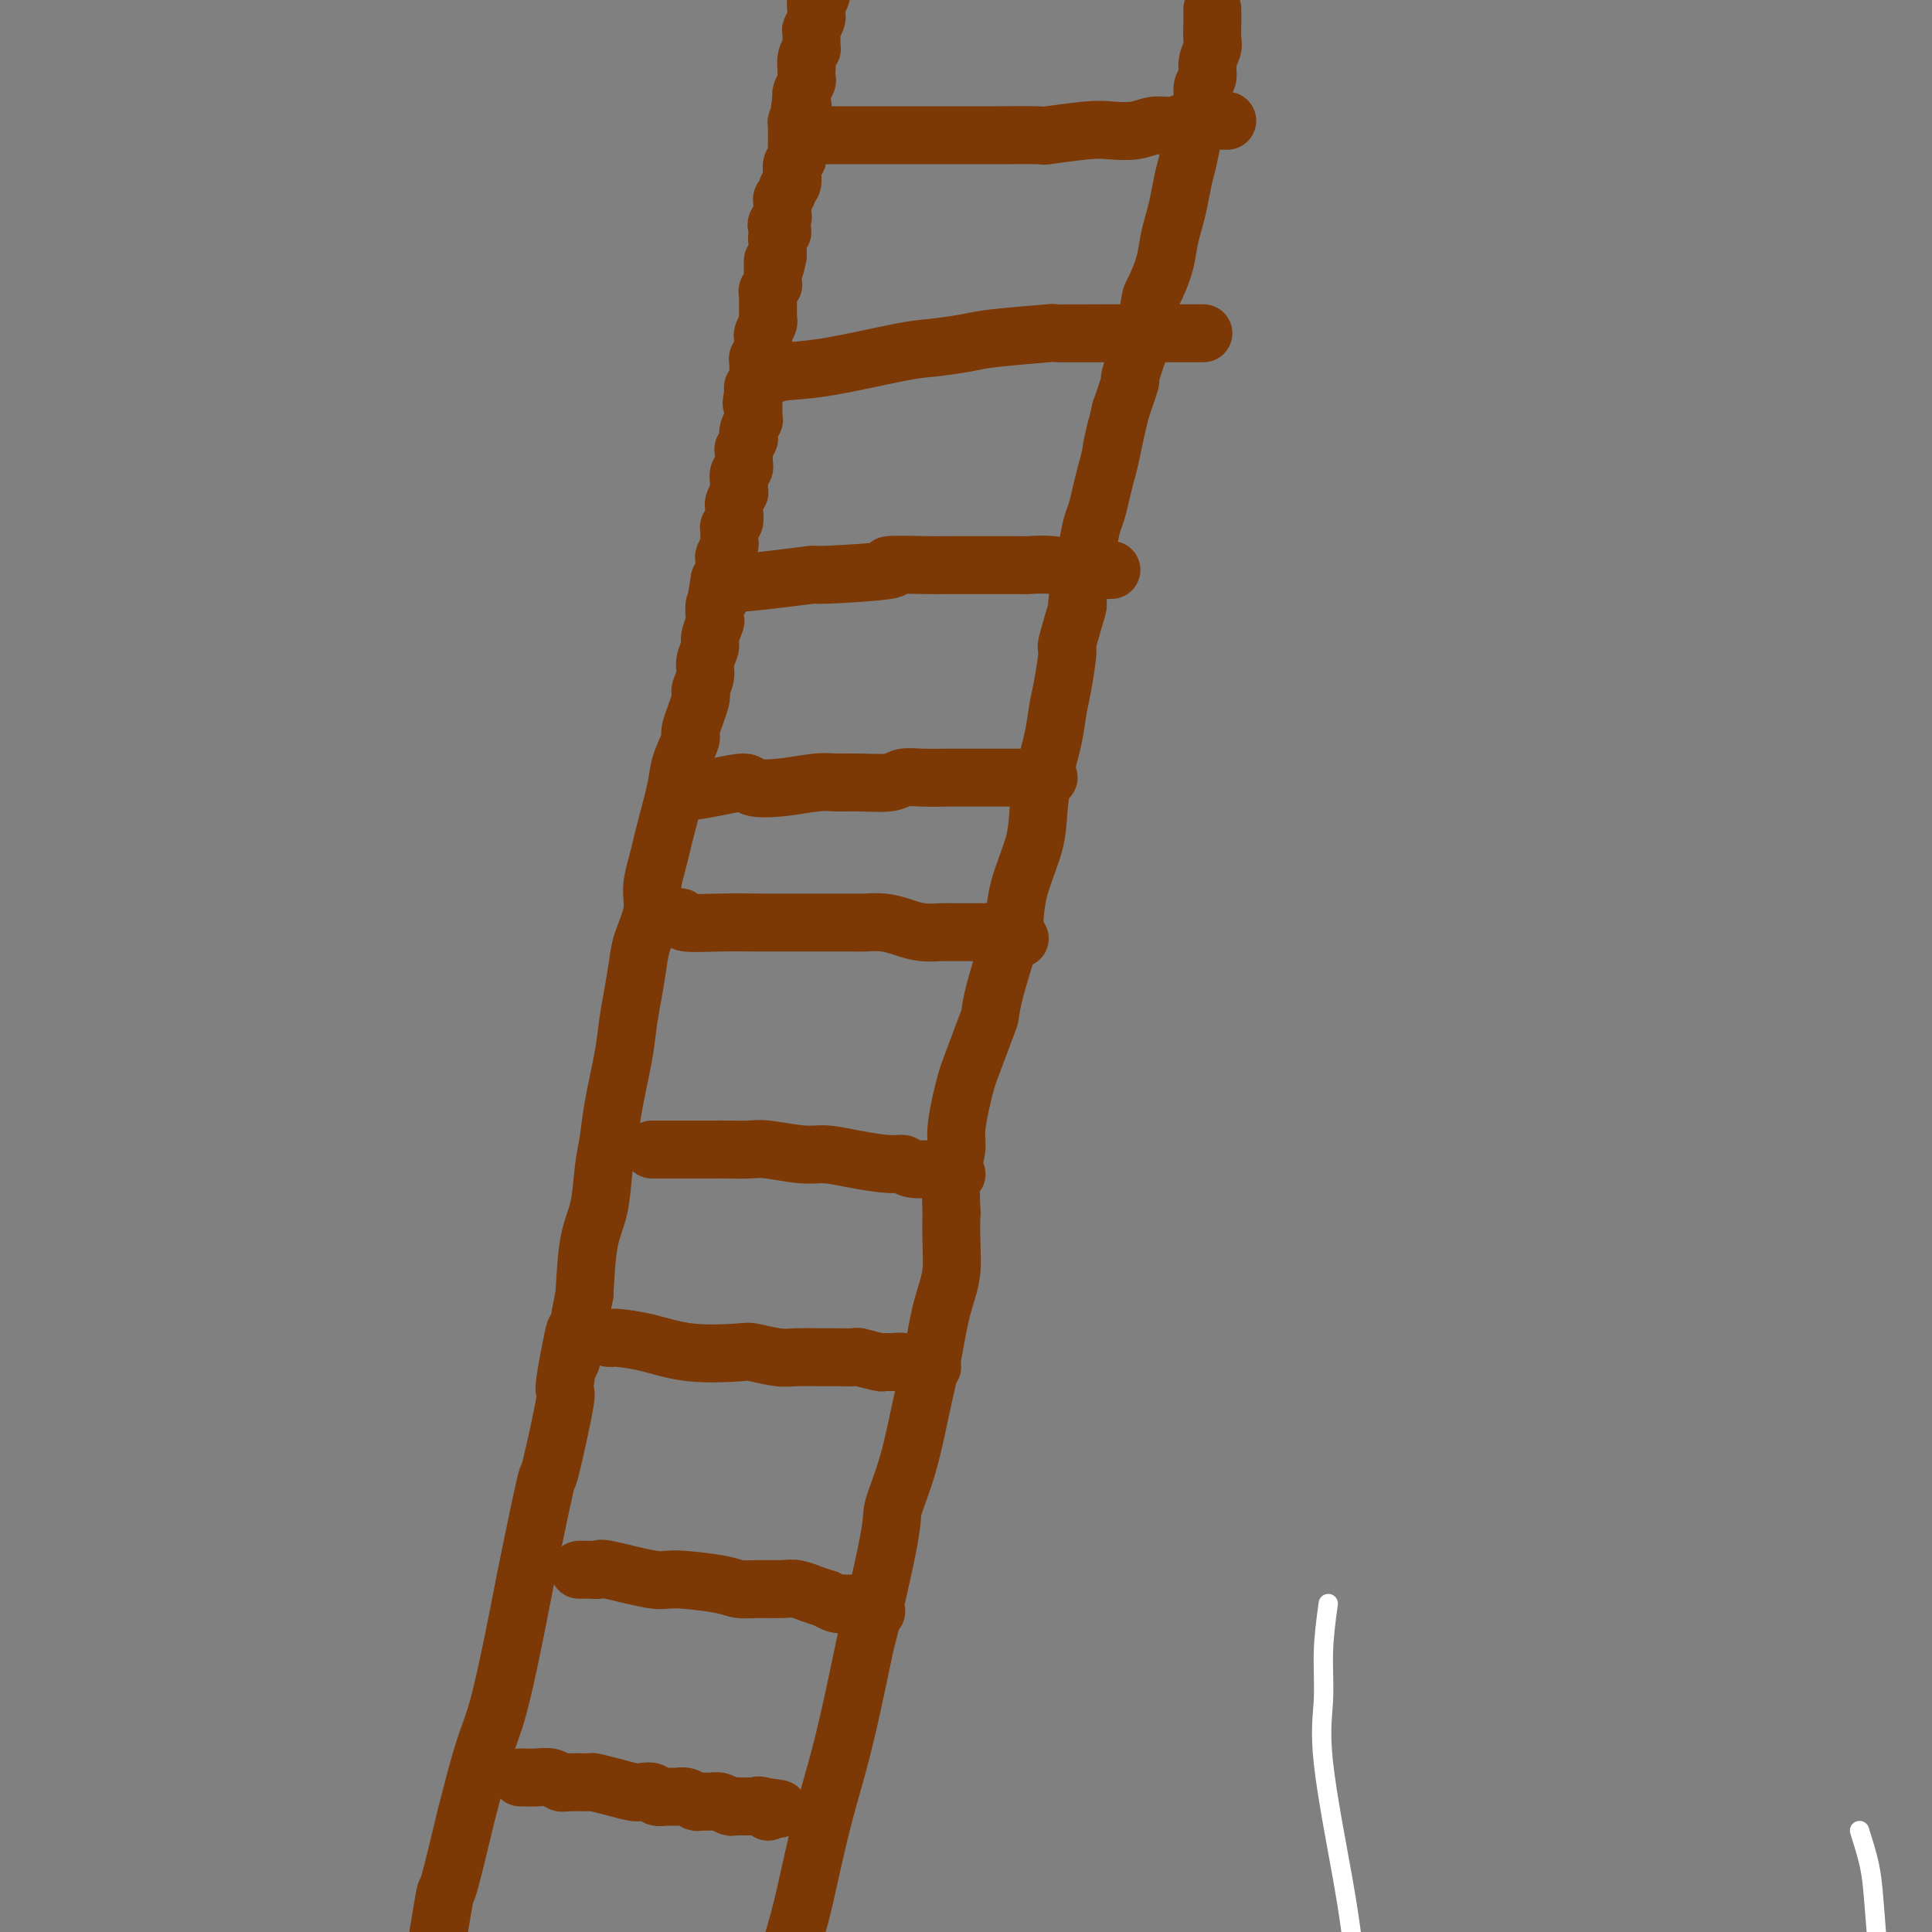<svg viewBox='0 0 400 400' version='1.1' xmlns='http://www.w3.org/2000/svg' xmlns:xlink='http://www.w3.org/1999/xlink'><rect x="0" y="0" width="400" height="400" fill="#808080" stroke="none"/><g fill='none' stroke='#7C3805' stroke-width='12' stroke-linecap='round' stroke-linejoin='round'><path d='M171,-7c0.114,0.031 0.228,0.061 0,0c-0.228,-0.061 -0.797,-0.214 -1,0c-0.203,0.214 -0.040,0.796 0,1c0.040,0.204 -0.042,0.030 0,1c0.042,0.970 0.208,3.085 0,4c-0.208,0.915 -0.792,0.631 -1,1c-0.208,0.369 -0.042,1.392 0,2c0.042,0.608 -0.042,0.802 0,1c0.042,0.198 0.208,0.402 0,1c-0.208,0.598 -0.792,1.591 -1,2c-0.208,0.409 -0.042,0.233 0,1c0.042,0.767 -0.041,2.477 0,3c0.041,0.523 0.207,-0.140 0,0c-0.207,0.140 -0.787,1.083 -1,2c-0.213,0.917 -0.061,1.807 0,2c0.061,0.193 0.030,-0.313 0,0c-0.030,0.313 -0.060,1.445 0,2c0.060,0.555 0.208,0.534 0,1c-0.208,0.466 -0.774,1.419 -1,2c-0.226,0.581 -0.113,0.791 0,1'/><path d='M166,20c-0.790,4.598 -0.264,2.594 0,2c0.264,-0.594 0.267,0.222 0,1c-0.267,0.778 -0.804,1.518 -1,2c-0.196,0.482 -0.053,0.705 0,1c0.053,0.295 0.014,0.660 0,1c-0.014,0.340 -0.003,0.655 0,1c0.003,0.345 -0.003,0.721 0,1c0.003,0.279 0.015,0.461 0,1c-0.015,0.539 -0.057,1.435 0,2c0.057,0.565 0.212,0.799 0,1c-0.212,0.201 -0.793,0.368 -1,1c-0.207,0.632 -0.040,1.727 0,2c0.040,0.273 -0.046,-0.278 0,0c0.046,0.278 0.222,1.384 0,2c-0.222,0.616 -0.844,0.743 -1,1c-0.156,0.257 0.154,0.646 0,1c-0.154,0.354 -0.774,0.673 -1,1c-0.226,0.327 -0.060,0.661 0,1c0.060,0.339 0.013,0.682 0,1c-0.013,0.318 0.009,0.610 0,1c-0.009,0.390 -0.050,0.878 0,1c0.050,0.122 0.192,-0.122 0,0c-0.192,0.122 -0.717,0.610 -1,1c-0.283,0.390 -0.325,0.683 0,1c0.325,0.317 1.015,0.659 1,1c-0.015,0.341 -0.736,0.683 -1,1c-0.264,0.317 -0.071,0.610 0,1c0.071,0.390 0.019,0.878 0,1c-0.019,0.122 -0.005,-0.121 0,0c0.005,0.121 0.001,0.606 0,1c-0.001,0.394 -0.001,0.697 0,1'/><path d='M161,53c-1.000,5.268 -1.000,1.937 -1,1c-0.000,-0.937 -0.000,0.519 0,1c0.000,0.481 0.000,-0.012 0,0c-0.000,0.012 -0.000,0.529 0,1c0.000,0.471 0.001,0.896 0,1c-0.001,0.104 -0.004,-0.113 0,0c0.004,0.113 0.015,0.555 0,1c-0.015,0.445 -0.057,0.893 0,1c0.057,0.107 0.211,-0.126 0,0c-0.211,0.126 -0.789,0.611 -1,1c-0.211,0.389 -0.057,0.681 0,1c0.057,0.319 0.015,0.663 0,1c-0.015,0.337 -0.003,0.667 0,1c0.003,0.333 -0.003,0.670 0,1c0.003,0.330 0.015,0.652 0,1c-0.015,0.348 -0.057,0.723 0,1c0.057,0.277 0.211,0.455 0,1c-0.211,0.545 -0.789,1.456 -1,2c-0.211,0.544 -0.056,0.719 0,1c0.056,0.281 0.011,0.667 0,1c-0.011,0.333 0.011,0.614 0,1c-0.011,0.386 -0.056,0.877 0,1c0.056,0.123 0.211,-0.122 0,0c-0.211,0.122 -0.789,0.610 -1,1c-0.211,0.390 -0.056,0.682 0,1c0.056,0.318 0.011,0.663 0,1c-0.011,0.337 0.011,0.668 0,1c-0.011,0.332 -0.054,0.666 0,1c0.054,0.334 0.207,0.667 0,1c-0.207,0.333 -0.773,0.667 -1,1c-0.227,0.333 -0.113,0.667 0,1'/><path d='M156,81c-0.774,4.512 -0.208,1.791 0,1c0.208,-0.791 0.057,0.346 0,1c-0.057,0.654 -0.019,0.823 0,1c0.019,0.177 0.019,0.362 0,1c-0.019,0.638 -0.058,1.731 0,2c0.058,0.269 0.213,-0.284 0,0c-0.213,0.284 -0.793,1.405 -1,2c-0.207,0.595 -0.041,0.665 0,1c0.041,0.335 -0.041,0.934 0,1c0.041,0.066 0.207,-0.400 0,0c-0.207,0.400 -0.786,1.665 -1,2c-0.214,0.335 -0.061,-0.262 0,0c0.061,0.262 0.031,1.382 0,2c-0.031,0.618 -0.061,0.734 0,1c0.061,0.266 0.214,0.682 0,1c-0.214,0.318 -0.793,0.537 -1,1c-0.207,0.463 -0.041,1.171 0,2c0.041,0.829 -0.042,1.779 0,2c0.042,0.221 0.208,-0.288 0,0c-0.208,0.288 -0.792,1.373 -1,2c-0.208,0.627 -0.042,0.797 0,1c0.042,0.203 -0.042,0.440 0,1c0.042,0.560 0.208,1.444 0,2c-0.208,0.556 -0.792,0.783 -1,1c-0.208,0.217 -0.042,0.425 0,1c0.042,0.575 -0.041,1.519 0,2c0.041,0.481 0.204,0.499 0,1c-0.204,0.501 -0.776,1.485 -1,2c-0.224,0.515 -0.099,0.562 0,1c0.099,0.438 0.171,1.268 0,2c-0.171,0.732 -0.586,1.366 -1,2'/><path d='M149,120c-1.099,6.368 -0.346,2.790 0,2c0.346,-0.790 0.285,1.210 0,2c-0.285,0.790 -0.793,0.371 -1,1c-0.207,0.629 -0.112,2.307 0,3c0.112,0.693 0.241,0.401 0,1c-0.241,0.599 -0.854,2.091 -1,3c-0.146,0.909 0.173,1.236 0,2c-0.173,0.764 -0.839,1.964 -1,3c-0.161,1.036 0.183,1.909 0,3c-0.183,1.091 -0.893,2.399 -1,3c-0.107,0.601 0.390,0.495 0,2c-0.390,1.505 -1.666,4.623 -2,6c-0.334,1.377 0.275,1.015 0,2c-0.275,0.985 -1.435,3.319 -2,5c-0.565,1.681 -0.534,2.711 -1,5c-0.466,2.289 -1.430,5.839 -2,8c-0.570,2.161 -0.748,2.934 -1,4c-0.252,1.066 -0.578,2.425 -1,4c-0.422,1.575 -0.939,3.364 -1,5c-0.061,1.636 0.334,3.118 0,5c-0.334,1.882 -1.398,4.165 -2,6c-0.602,1.835 -0.742,3.224 -1,5c-0.258,1.776 -0.632,3.941 -1,6c-0.368,2.059 -0.729,4.014 -1,6c-0.271,1.986 -0.453,4.004 -1,7c-0.547,2.996 -1.460,6.971 -2,10c-0.540,3.029 -0.708,5.113 -1,7c-0.292,1.887 -0.707,3.578 -1,6c-0.293,2.422 -0.463,5.575 -1,8c-0.537,2.425 -1.439,4.121 -2,7c-0.561,2.879 -0.780,6.939 -1,11'/><path d='M121,268c-4.651,24.105 -2.277,10.366 -2,8c0.277,-2.366 -1.543,6.640 -2,10c-0.457,3.360 0.450,1.074 0,4c-0.450,2.926 -2.255,11.066 -3,14c-0.745,2.934 -0.429,0.664 -1,3c-0.571,2.336 -2.028,9.279 -3,14c-0.972,4.721 -1.459,7.221 -2,10c-0.541,2.779 -1.137,5.836 -2,10c-0.863,4.164 -1.993,9.434 -3,13c-1.007,3.566 -1.890,5.428 -3,9c-1.110,3.572 -2.448,8.855 -3,11c-0.552,2.145 -0.319,1.153 -1,4c-0.681,2.847 -2.277,9.533 -3,12c-0.723,2.467 -0.572,0.717 -1,3c-0.428,2.283 -1.435,8.601 -2,12c-0.565,3.399 -0.688,3.880 -1,6c-0.312,2.120 -0.812,5.878 -1,7c-0.188,1.122 -0.064,-0.393 0,5c0.064,5.393 0.069,17.693 0,23c-0.069,5.307 -0.211,3.621 0,3c0.211,-0.621 0.775,-0.177 1,0c0.225,0.177 0.113,0.089 0,0'/><path d='M251,2c0.001,-0.074 0.001,-0.148 0,0c-0.001,0.148 -0.004,0.518 0,1c0.004,0.482 0.016,1.078 0,2c-0.016,0.922 -0.061,2.172 0,3c0.061,0.828 0.227,1.236 0,2c-0.227,0.764 -0.849,1.884 -1,3c-0.151,1.116 0.167,2.229 0,3c-0.167,0.771 -0.818,1.199 -1,2c-0.182,0.801 0.106,1.973 0,3c-0.106,1.027 -0.606,1.909 -1,3c-0.394,1.091 -0.683,2.392 -1,4c-0.317,1.608 -0.663,3.524 -1,5c-0.337,1.476 -0.667,2.511 -1,4c-0.333,1.489 -0.670,3.432 -1,5c-0.330,1.568 -0.651,2.760 -1,4c-0.349,1.240 -0.724,2.526 -1,4c-0.276,1.474 -0.454,3.135 -1,5c-0.546,1.865 -1.461,3.934 -2,5c-0.539,1.066 -0.703,1.129 -1,3c-0.297,1.871 -0.726,5.551 -1,7c-0.274,1.449 -0.393,0.667 -1,2c-0.607,1.333 -1.702,4.782 -2,6c-0.298,1.218 0.201,0.205 0,1c-0.201,0.795 -1.100,3.397 -2,6'/><path d='M232,85c-3.118,13.494 -1.413,5.730 -1,4c0.413,-1.730 -0.467,2.573 -1,5c-0.533,2.427 -0.720,2.977 -1,4c-0.280,1.023 -0.652,2.517 -1,4c-0.348,1.483 -0.672,2.953 -1,4c-0.328,1.047 -0.660,1.671 -1,3c-0.340,1.329 -0.687,3.363 -1,5c-0.313,1.637 -0.591,2.878 -1,5c-0.409,2.122 -0.950,5.127 -1,6c-0.050,0.873 0.390,-0.386 0,1c-0.390,1.386 -1.609,5.417 -2,7c-0.391,1.583 0.046,0.718 0,2c-0.046,1.282 -0.576,4.711 -1,7c-0.424,2.289 -0.741,3.438 -1,5c-0.259,1.562 -0.458,3.538 -1,6c-0.542,2.462 -1.427,5.409 -2,8c-0.573,2.591 -0.834,4.826 -1,7c-0.166,2.174 -0.237,4.286 -1,7c-0.763,2.714 -2.218,6.030 -3,9c-0.782,2.970 -0.890,5.595 -1,7c-0.110,1.405 -0.222,1.592 -1,4c-0.778,2.408 -2.222,7.039 -3,10c-0.778,2.961 -0.891,4.253 -1,5c-0.109,0.747 -0.215,0.948 -1,3c-0.785,2.052 -2.248,5.955 -3,8c-0.752,2.045 -0.794,2.231 -1,3c-0.206,0.769 -0.577,2.120 -1,4c-0.423,1.880 -0.897,4.287 -1,6c-0.103,1.713 0.165,2.730 0,4c-0.165,1.270 -0.761,2.791 -1,5c-0.239,2.209 -0.119,5.104 0,8'/><path d='M197,251c-0.214,5.927 0.250,9.243 0,12c-0.250,2.757 -1.213,4.955 -2,8c-0.787,3.045 -1.398,6.936 -2,10c-0.602,3.064 -1.195,5.301 -2,9c-0.805,3.699 -1.821,8.860 -3,13c-1.179,4.140 -2.521,7.257 -3,9c-0.479,1.743 -0.095,2.111 -1,7c-0.905,4.889 -3.099,14.299 -4,18c-0.901,3.701 -0.511,1.693 -1,4c-0.489,2.307 -1.859,8.928 -3,14c-1.141,5.072 -2.054,8.594 -3,12c-0.946,3.406 -1.926,6.697 -3,11c-1.074,4.303 -2.242,9.619 -3,13c-0.758,3.381 -1.107,4.826 -2,8c-0.893,3.174 -2.330,8.078 -3,11c-0.670,2.922 -0.572,3.861 -1,6c-0.428,2.139 -1.383,5.476 -2,10c-0.617,4.524 -0.897,10.233 -1,13c-0.103,2.767 -0.028,2.591 0,2c0.028,-0.591 0.008,-1.597 0,-2c-0.008,-0.403 -0.004,-0.201 0,0'/><path d='M108,368c-0.263,-0.008 -0.526,-0.016 0,0c0.526,0.016 1.840,0.057 3,0c1.160,-0.057 2.164,-0.212 3,0c0.836,0.212 1.503,0.792 2,1c0.497,0.208 0.822,0.045 2,0c1.178,-0.045 3.207,0.027 4,0c0.793,-0.027 0.349,-0.152 1,0c0.651,0.152 2.397,0.580 4,1c1.603,0.420 3.062,0.830 4,1c0.938,0.170 1.353,0.098 2,0c0.647,-0.098 1.524,-0.224 2,0c0.476,0.224 0.551,0.796 1,1c0.449,0.204 1.271,0.041 2,0c0.729,-0.041 1.364,0.042 2,0c0.636,-0.042 1.272,-0.208 2,0c0.728,0.208 1.547,0.792 2,1c0.453,0.208 0.541,0.042 1,0c0.459,-0.042 1.288,0.041 2,0c0.712,-0.041 1.307,-0.207 2,0c0.693,0.207 1.484,0.788 2,1c0.516,0.212 0.757,0.057 1,0c0.243,-0.057 0.489,-0.015 1,0c0.511,0.015 1.289,0.004 2,0c0.711,-0.004 1.356,-0.002 2,0'/><path d='M157,374c7.823,0.944 2.881,0.306 1,0c-1.881,-0.306 -0.700,-0.278 0,0c0.700,0.278 0.920,0.807 1,1c0.080,0.193 0.022,0.052 0,0c-0.022,-0.052 -0.006,-0.014 0,0c0.006,0.014 0.002,0.004 0,0c-0.002,-0.004 -0.000,-0.001 0,0c0.000,0.001 0.000,0.001 0,0'/><path d='M120,325c-0.100,-0.001 -0.199,-0.002 0,0c0.199,0.002 0.697,0.008 1,0c0.303,-0.008 0.410,-0.031 1,0c0.590,0.031 1.663,0.116 2,0c0.337,-0.116 -0.063,-0.434 2,0c2.063,0.434 6.588,1.619 9,2c2.412,0.381 2.712,-0.041 5,0c2.288,0.041 6.565,0.546 9,1c2.435,0.454 3.029,0.858 4,1c0.971,0.142 2.320,0.023 4,0c1.680,-0.023 3.691,0.050 5,0c1.309,-0.050 1.914,-0.225 3,0c1.086,0.225 2.652,0.849 3,1c0.348,0.151 -0.521,-0.170 0,0c0.521,0.170 2.431,0.830 3,1c0.569,0.170 -0.202,-0.151 0,0c0.202,0.151 1.379,0.772 2,1c0.621,0.228 0.687,0.061 1,0c0.313,-0.061 0.872,-0.016 1,0c0.128,0.016 -0.176,0.004 0,0c0.176,-0.004 0.832,0.002 1,0c0.168,-0.002 -0.151,-0.011 0,0c0.151,0.011 0.771,0.041 1,0c0.229,-0.041 0.065,-0.155 0,0c-0.065,0.155 -0.033,0.577 0,1'/><path d='M177,333c8.762,1.238 2.167,0.333 0,0c-2.167,-0.333 0.095,-0.095 1,0c0.905,0.095 0.452,0.048 0,0'/><path d='M126,277c0.439,0.014 0.878,0.028 1,0c0.122,-0.028 -0.073,-0.100 1,0c1.073,0.100 3.414,0.370 6,1c2.586,0.630 5.418,1.619 9,2c3.582,0.381 7.915,0.155 10,0c2.085,-0.155 1.921,-0.238 3,0c1.079,0.238 3.400,0.796 5,1c1.600,0.204 2.477,0.054 4,0c1.523,-0.054 3.690,-0.011 5,0c1.310,0.011 1.761,-0.011 3,0c1.239,0.011 3.266,0.056 4,0c0.734,-0.056 0.174,-0.212 1,0c0.826,0.212 3.036,0.793 4,1c0.964,0.207 0.682,0.041 1,0c0.318,-0.041 1.238,0.041 2,0c0.762,-0.041 1.367,-0.207 2,0c0.633,0.207 1.294,0.788 2,1c0.706,0.212 1.457,0.057 2,0c0.543,-0.057 0.878,-0.015 1,0c0.122,0.015 0.032,0.004 0,0c-0.032,-0.004 -0.005,-0.001 0,0c0.005,0.001 -0.013,0.000 0,0c0.013,-0.000 0.055,-0.000 0,0c-0.055,0.000 -0.207,0.000 0,0c0.207,-0.000 0.773,-0.000 1,0c0.227,0.000 0.113,0.000 0,0'/><path d='M135,238c0.389,-0.000 0.778,-0.000 1,0c0.222,0.000 0.279,0.000 1,0c0.721,-0.000 2.108,-0.001 4,0c1.892,0.001 4.291,0.004 6,0c1.709,-0.004 2.728,-0.016 4,0c1.272,0.016 2.798,0.060 4,0c1.202,-0.060 2.079,-0.222 4,0c1.921,0.222 4.886,0.829 7,1c2.114,0.171 3.378,-0.094 5,0c1.622,0.094 3.602,0.547 6,1c2.398,0.453 5.215,0.906 7,1c1.785,0.094 2.537,-0.172 3,0c0.463,0.172 0.635,0.782 2,1c1.365,0.218 3.921,0.044 5,0c1.079,-0.044 0.681,0.041 1,0c0.319,-0.041 1.353,-0.207 2,0c0.647,0.207 0.905,0.788 1,1c0.095,0.212 0.025,0.057 0,0c-0.025,-0.057 -0.007,-0.015 0,0c0.007,0.015 0.002,0.004 0,0c-0.002,-0.004 -0.000,-0.001 0,0c0.000,0.001 0.000,0.000 0,0c-0.000,-0.000 -0.000,-0.000 0,0'/><path d='M140,190c0.458,-0.113 0.916,-0.226 1,0c0.084,0.226 -0.206,0.793 1,1c1.206,0.207 3.909,0.056 7,0c3.091,-0.056 6.571,-0.015 8,0c1.429,0.015 0.809,0.004 2,0c1.191,-0.004 4.195,-0.001 6,0c1.805,0.001 2.411,0.000 3,0c0.589,-0.000 1.161,-0.001 2,0c0.839,0.001 1.946,0.003 3,0c1.054,-0.003 2.055,-0.011 3,0c0.945,0.011 1.832,0.041 3,0c1.168,-0.041 2.616,-0.155 4,0c1.384,0.155 2.704,0.577 4,1c1.296,0.423 2.570,0.845 4,1c1.430,0.155 3.018,0.041 4,0c0.982,-0.041 1.359,-0.011 2,0c0.641,0.011 1.548,0.003 2,0c0.452,-0.003 0.449,-0.001 1,0c0.551,0.001 1.654,0.000 2,0c0.346,-0.000 -0.066,-0.001 0,0c0.066,0.001 0.610,0.004 1,0c0.390,-0.004 0.627,-0.015 1,0c0.373,0.015 0.884,0.056 1,0c0.116,-0.056 -0.161,-0.207 0,0c0.161,0.207 0.760,0.774 1,1c0.240,0.226 0.120,0.113 0,0'/><path d='M206,194c10.150,0.619 2.523,0.166 0,0c-2.523,-0.166 0.056,-0.044 1,0c0.944,0.044 0.253,0.012 0,0c-0.253,-0.012 -0.068,-0.003 0,0c0.068,0.003 0.019,0.001 0,0c-0.019,-0.001 -0.010,-0.000 0,0'/><path d='M142,164c1.882,-0.281 3.764,-0.562 6,-1c2.236,-0.438 4.828,-1.031 6,-1c1.172,0.031 0.926,0.688 2,1c1.074,0.312 3.467,0.281 6,0c2.533,-0.281 5.205,-0.811 7,-1c1.795,-0.189 2.711,-0.037 4,0c1.289,0.037 2.949,-0.043 5,0c2.051,0.043 4.493,0.208 6,0c1.507,-0.208 2.080,-0.788 3,-1c0.920,-0.212 2.186,-0.057 4,0c1.814,0.057 4.174,0.015 5,0c0.826,-0.015 0.117,-0.004 1,0c0.883,0.004 3.358,0.001 5,0c1.642,-0.001 2.452,-0.000 3,0c0.548,0.000 0.836,0.000 2,0c1.164,-0.000 3.206,-0.000 4,0c0.794,0.000 0.341,0.000 1,0c0.659,-0.000 2.429,-0.000 3,0c0.571,0.000 -0.057,0.000 0,0c0.057,-0.000 0.800,-0.000 1,0c0.200,0.000 -0.143,0.000 0,0c0.143,-0.000 0.770,-0.000 1,0c0.230,0.000 0.062,0.000 0,0c-0.062,-0.000 -0.017,-0.000 0,0c0.017,0.000 0.005,0.000 0,0c-0.005,-0.000 -0.002,-0.000 0,0'/><path d='M150,121c3.302,-0.303 6.603,-0.607 10,-1c3.397,-0.393 6.889,-0.876 8,-1c1.111,-0.124 -0.160,0.110 3,0c3.160,-0.110 10.750,-0.565 13,-1c2.250,-0.435 -0.840,-0.848 0,-1c0.840,-0.152 5.609,-0.041 8,0c2.391,0.041 2.402,0.011 4,0c1.598,-0.011 4.782,-0.004 6,0c1.218,0.004 0.471,0.005 2,0c1.529,-0.005 5.335,-0.015 7,0c1.665,0.015 1.189,0.057 2,0c0.811,-0.057 2.910,-0.211 5,0c2.090,0.211 4.170,0.789 5,1c0.830,0.211 0.408,0.057 1,0c0.592,-0.057 2.197,-0.015 3,0c0.803,0.015 0.803,0.004 1,0c0.197,-0.004 0.590,-0.001 1,0c0.410,0.001 0.838,0.000 1,0c0.162,-0.000 0.057,-0.000 0,0c-0.057,0.000 -0.068,0.000 0,0c0.068,-0.000 0.214,-0.000 0,0c-0.214,0.000 -0.788,0.000 -1,0c-0.212,-0.000 -0.060,-0.000 0,0c0.060,0.000 0.030,0.000 0,0'/><path d='M158,78c-0.066,-0.028 -0.132,-0.057 0,0c0.132,0.057 0.461,0.198 1,0c0.539,-0.198 1.288,-0.736 3,-1c1.712,-0.264 4.386,-0.256 9,-1c4.614,-0.744 11.169,-2.242 15,-3c3.831,-0.758 4.937,-0.778 7,-1c2.063,-0.222 5.081,-0.648 7,-1c1.919,-0.352 2.739,-0.630 6,-1c3.261,-0.370 8.963,-0.831 11,-1c2.037,-0.169 0.409,-0.045 2,0c1.591,0.045 6.402,0.012 9,0c2.598,-0.012 2.981,-0.003 5,0c2.019,0.003 5.672,0.001 7,0c1.328,-0.001 0.331,-0.000 1,0c0.669,0.000 3.003,0.000 4,0c0.997,-0.000 0.656,-0.000 1,0c0.344,0.000 1.374,0.000 2,0c0.626,-0.000 0.847,-0.000 1,0c0.153,0.000 0.237,0.000 0,0c-0.237,-0.000 -0.796,-0.000 -1,0c-0.204,0.000 -0.055,0.000 0,0c0.055,-0.000 0.015,-0.000 0,0c-0.015,0.000 -0.004,0.000 0,0c0.004,-0.000 0.002,-0.000 0,0'/><path d='M168,28c-0.446,-0.000 -0.893,-0.000 1,0c1.893,0.000 6.125,0.000 10,0c3.875,-0.000 7.394,-0.000 10,0c2.606,0.000 4.299,0.001 6,0c1.701,-0.001 3.410,-0.004 5,0c1.590,0.004 3.060,0.015 6,0c2.940,-0.015 7.350,-0.055 9,0c1.650,0.055 0.541,0.207 2,0c1.459,-0.207 5.486,-0.772 8,-1c2.514,-0.228 3.516,-0.117 5,0c1.484,0.117 3.450,0.242 5,0c1.550,-0.242 2.685,-0.849 4,-1c1.315,-0.151 2.810,0.156 4,0c1.190,-0.156 2.074,-0.774 3,-1c0.926,-0.226 1.894,-0.061 3,0c1.106,0.061 2.349,0.016 3,0c0.651,-0.016 0.710,-0.004 1,0c0.290,0.004 0.810,0.001 1,0c0.190,-0.001 0.051,-0.000 0,0c-0.051,0.000 -0.015,0.000 0,0c0.015,-0.000 0.007,-0.000 0,0'/></g>
<g fill='none' stroke='#FFFFFF' stroke-width='4' stroke-linecap='round' stroke-linejoin='round'><path d='M275,332c-0.451,3.318 -0.903,6.637 -1,10c-0.097,3.363 0.159,6.772 0,10c-0.159,3.228 -0.734,6.277 0,13c0.734,6.723 2.776,17.120 4,24c1.224,6.880 1.631,10.243 2,13c0.369,2.757 0.702,4.906 2,11c1.298,6.094 3.563,16.132 4,19c0.437,2.868 -0.954,-1.433 -1,1c-0.046,2.433 1.255,11.599 2,16c0.745,4.401 0.936,4.036 1,5c0.064,0.964 0.002,3.255 0,6c-0.002,2.745 0.056,5.942 0,8c-0.056,2.058 -0.225,2.977 0,5c0.225,2.023 0.844,5.151 1,6c0.156,0.849 -0.150,-0.579 0,1c0.150,1.579 0.757,6.165 1,8c0.243,1.835 0.121,0.917 0,0'/><path d='M385,379c0.760,2.422 1.520,4.843 2,7c0.480,2.157 0.679,4.049 1,8c0.321,3.951 0.762,9.960 1,12c0.238,2.040 0.273,0.110 0,7c-0.273,6.890 -0.853,22.599 -2,32c-1.147,9.401 -2.860,12.492 -4,16c-1.140,3.508 -1.706,7.432 -3,12c-1.294,4.568 -3.317,9.779 -4,11c-0.683,1.221 -0.025,-1.550 0,0c0.025,1.550 -0.583,7.420 -1,11c-0.417,3.580 -0.644,4.868 -1,7c-0.356,2.132 -0.842,5.107 -1,8c-0.158,2.893 0.010,5.704 0,8c-0.010,2.296 -0.199,4.077 0,6c0.199,1.923 0.785,3.989 1,5c0.215,1.011 0.058,0.967 0,2c-0.058,1.033 -0.015,3.141 0,4c0.015,0.859 0.004,0.467 0,1c-0.004,0.533 -0.001,1.989 0,3c0.001,1.011 0.000,1.577 0,2c-0.000,0.423 -0.000,0.702 0,1c0.000,0.298 0.000,0.616 0,1c-0.000,0.384 -0.000,0.835 0,1c0.000,0.165 0.000,0.044 0,0c-0.000,-0.044 -0.000,-0.012 0,0c0.000,0.012 0.000,0.003 0,0c-0.000,-0.003 -0.000,-0.001 0,0c0.000,0.001 0.000,0.000 0,0c-0.000,-0.000 -0.000,-0.000 0,0'/><path d='M374,544c-0.333,10.000 -0.167,5.000 0,0'/></g>
</svg>